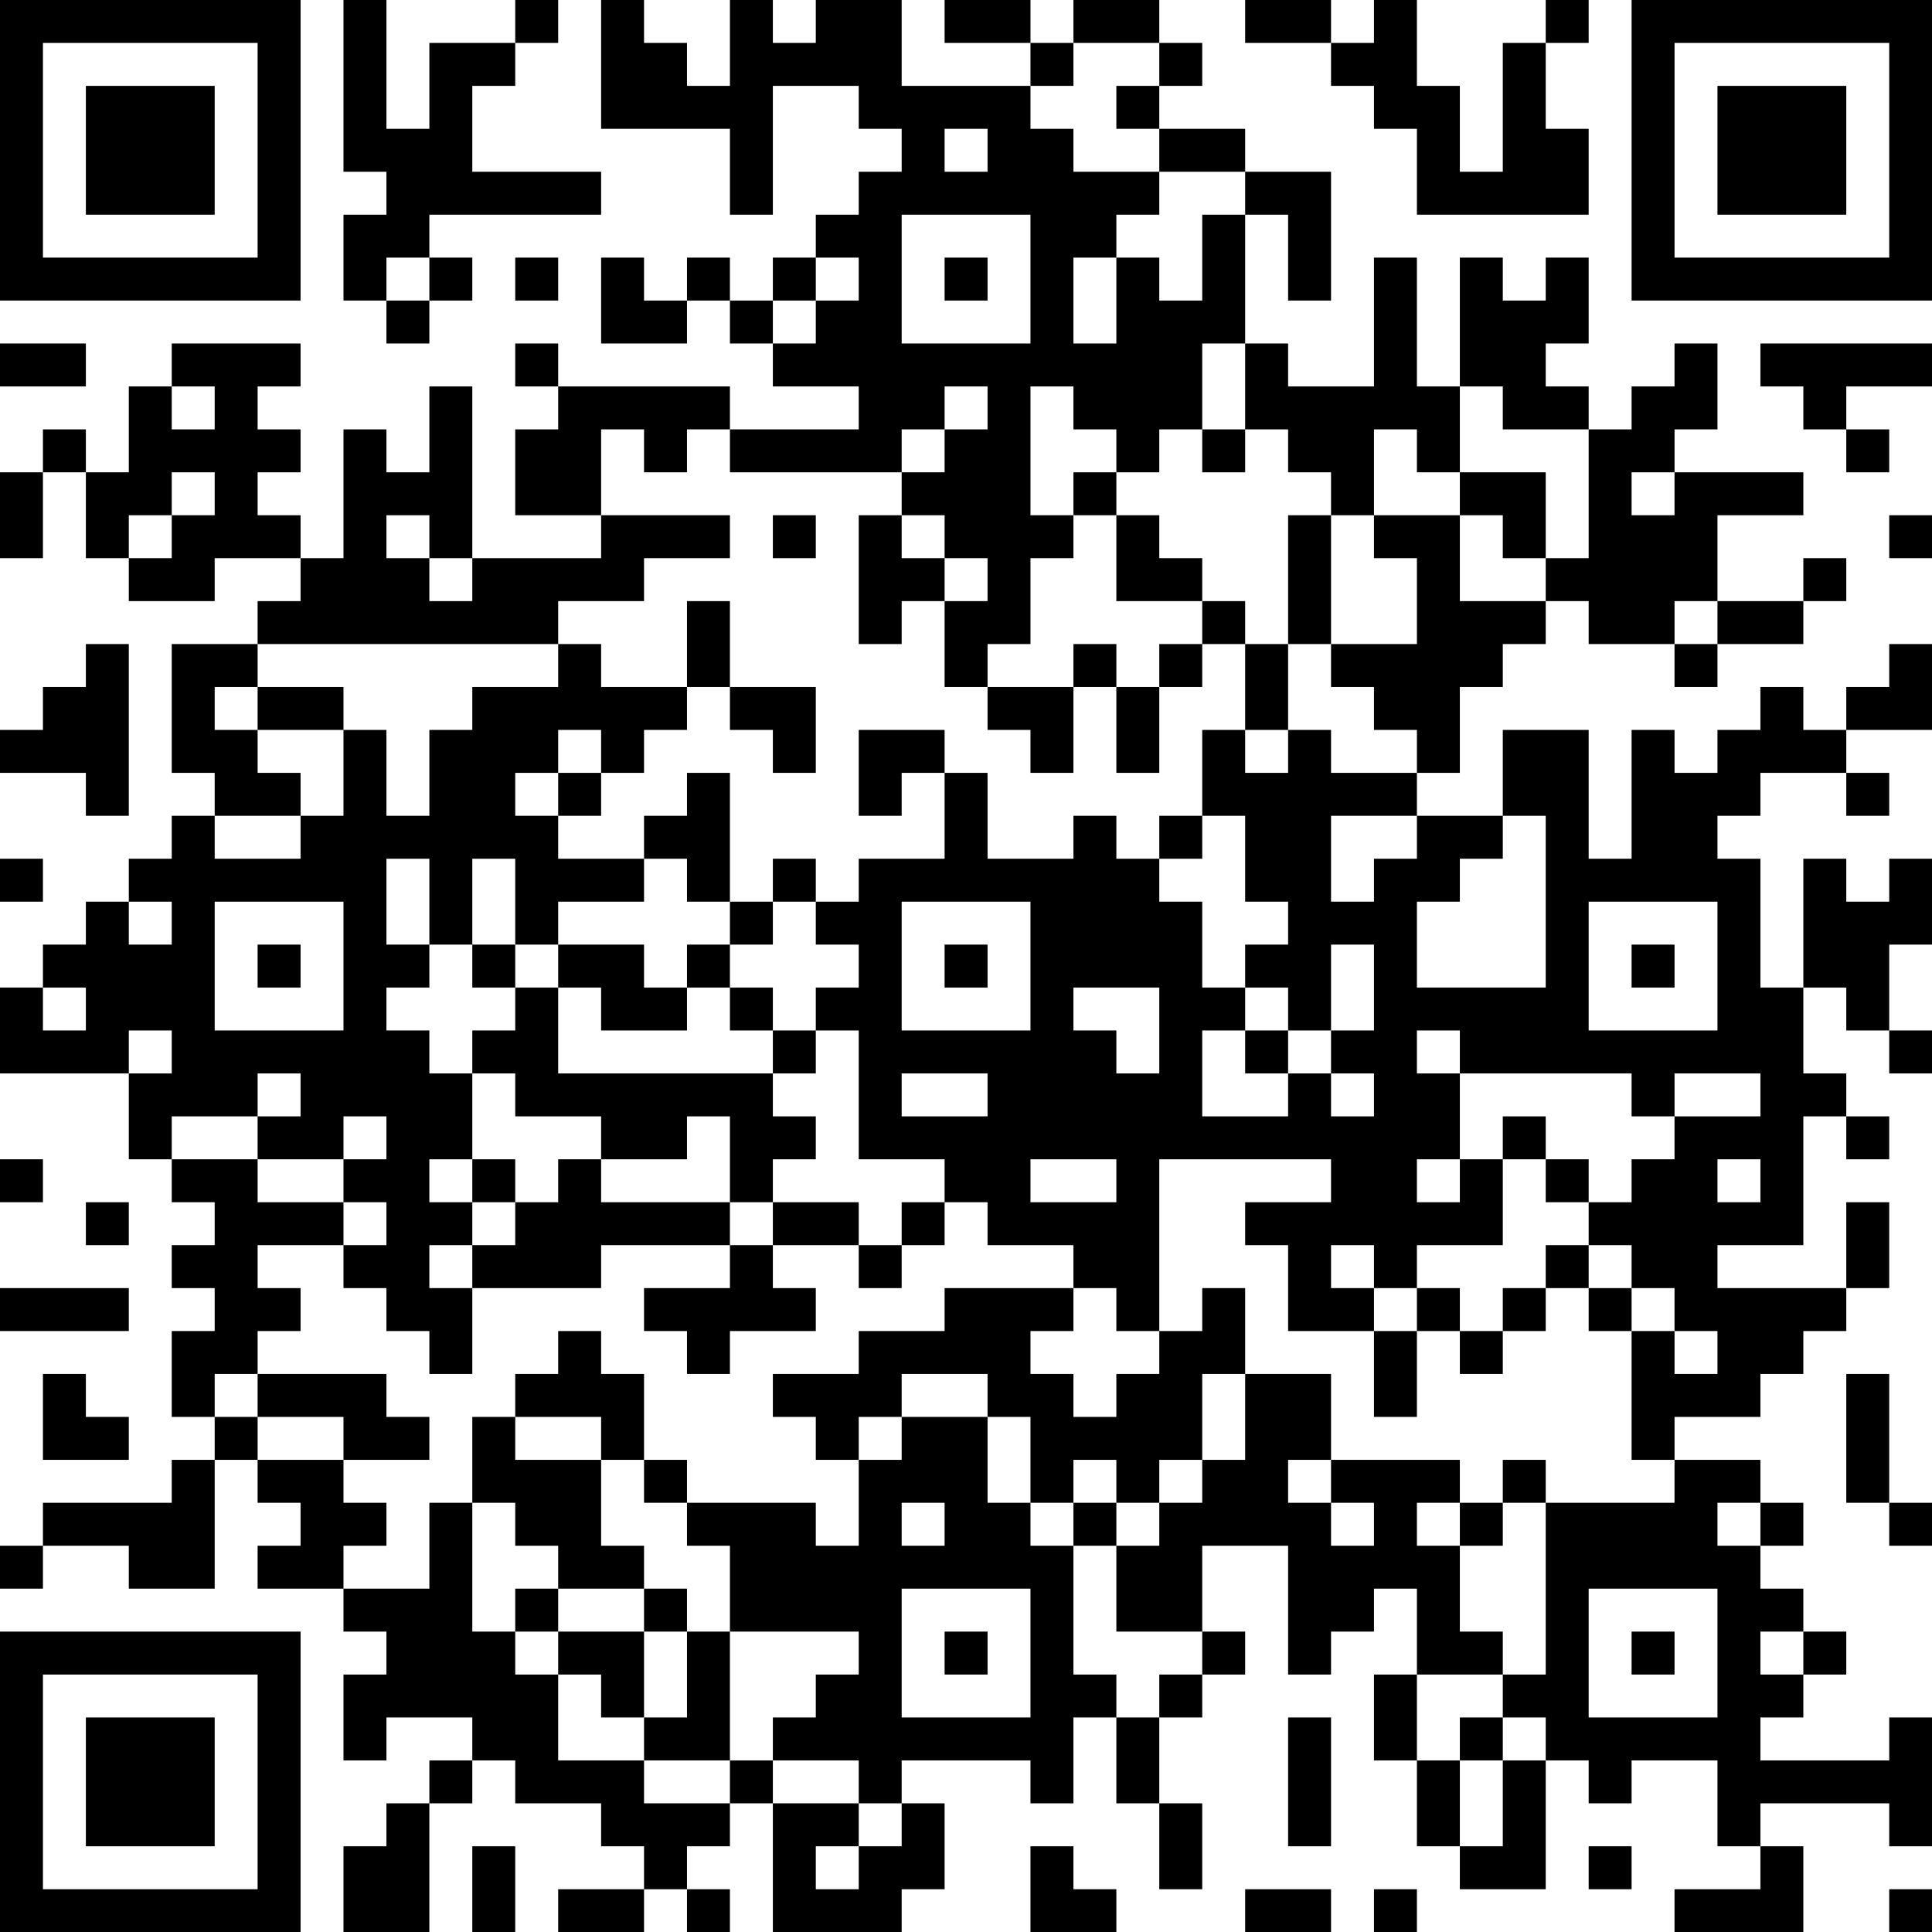 <?xml version="1.0" encoding="UTF-8"?>
<svg xmlns="http://www.w3.org/2000/svg" version="1.1" width="250" height="250" viewBox="0 0 250 250"><rect x="0" y="0" width="250" height="250" fill="#ffffff"/><g transform="scale(5.556)"><g transform="translate(0,0)"><path fill-rule="evenodd" d="M8 0L8 4L9 4L9 5L8 5L8 7L9 7L9 8L10 8L10 7L11 7L11 6L10 6L10 5L14 5L14 4L11 4L11 2L12 2L12 1L13 1L13 0L12 0L12 1L10 1L10 3L9 3L9 0ZM14 0L14 3L17 3L17 5L18 5L18 2L20 2L20 3L21 3L21 4L20 4L20 5L19 5L19 6L18 6L18 7L17 7L17 6L16 6L16 7L15 7L15 6L14 6L14 8L16 8L16 7L17 7L17 8L18 8L18 9L20 9L20 10L17 10L17 9L13 9L13 8L12 8L12 9L13 9L13 10L12 10L12 12L14 12L14 13L11 13L11 9L10 9L10 11L9 11L9 10L8 10L8 13L7 13L7 12L6 12L6 11L7 11L7 10L6 10L6 9L7 9L7 8L4 8L4 9L3 9L3 11L2 11L2 10L1 10L1 11L0 11L0 13L1 13L1 11L2 11L2 13L3 13L3 14L5 14L5 13L7 13L7 14L6 14L6 15L4 15L4 18L5 18L5 19L4 19L4 20L3 20L3 21L2 21L2 22L1 22L1 23L0 23L0 25L3 25L3 27L4 27L4 28L5 28L5 29L4 29L4 30L5 30L5 31L4 31L4 33L5 33L5 34L4 34L4 35L1 35L1 36L0 36L0 37L1 37L1 36L3 36L3 37L5 37L5 34L6 34L6 35L7 35L7 36L6 36L6 37L8 37L8 38L9 38L9 39L8 39L8 41L9 41L9 40L11 40L11 41L10 41L10 42L9 42L9 43L8 43L8 45L10 45L10 42L11 42L11 41L12 41L12 42L14 42L14 43L15 43L15 44L13 44L13 45L15 45L15 44L16 44L16 45L17 45L17 44L16 44L16 43L17 43L17 42L18 42L18 45L21 45L21 44L22 44L22 42L21 42L21 41L24 41L24 42L25 42L25 40L26 40L26 42L27 42L27 44L28 44L28 42L27 42L27 40L28 40L28 39L29 39L29 38L28 38L28 36L30 36L30 39L31 39L31 38L32 38L32 37L33 37L33 39L32 39L32 41L33 41L33 43L34 43L34 44L36 44L36 41L37 41L37 42L38 42L38 41L40 41L40 43L41 43L41 44L39 44L39 45L42 45L42 43L41 43L41 42L44 42L44 43L45 43L45 40L44 40L44 41L41 41L41 40L42 40L42 39L43 39L43 38L42 38L42 37L41 37L41 36L42 36L42 35L41 35L41 34L39 34L39 33L41 33L41 32L42 32L42 31L43 31L43 30L44 30L44 28L43 28L43 30L40 30L40 29L42 29L42 26L43 26L43 27L44 27L44 26L43 26L43 25L42 25L42 23L43 23L43 24L44 24L44 25L45 25L45 24L44 24L44 22L45 22L45 20L44 20L44 21L43 21L43 20L42 20L42 23L41 23L41 20L40 20L40 19L41 19L41 18L43 18L43 19L44 19L44 18L43 18L43 17L45 17L45 15L44 15L44 16L43 16L43 17L42 17L42 16L41 16L41 17L40 17L40 18L39 18L39 17L38 17L38 20L37 20L37 17L35 17L35 19L33 19L33 18L34 18L34 16L35 16L35 15L36 15L36 14L37 14L37 15L39 15L39 16L40 16L40 15L42 15L42 14L43 14L43 13L42 13L42 14L40 14L40 12L42 12L42 11L39 11L39 10L40 10L40 8L39 8L39 9L38 9L38 10L37 10L37 9L36 9L36 8L37 8L37 6L36 6L36 7L35 7L35 6L34 6L34 9L33 9L33 6L32 6L32 9L30 9L30 8L29 8L29 5L30 5L30 7L31 7L31 4L29 4L29 3L27 3L27 2L28 2L28 1L27 1L27 0L25 0L25 1L24 1L24 0L22 0L22 1L24 1L24 2L21 2L21 0L19 0L19 1L18 1L18 0L17 0L17 2L16 2L16 1L15 1L15 0ZM29 0L29 1L31 1L31 2L32 2L32 3L33 3L33 5L37 5L37 3L36 3L36 1L37 1L37 0L36 0L36 1L35 1L35 4L34 4L34 2L33 2L33 0L32 0L32 1L31 1L31 0ZM25 1L25 2L24 2L24 3L25 3L25 4L27 4L27 5L26 5L26 6L25 6L25 8L26 8L26 6L27 6L27 7L28 7L28 5L29 5L29 4L27 4L27 3L26 3L26 2L27 2L27 1ZM22 3L22 4L23 4L23 3ZM21 5L21 8L24 8L24 5ZM9 6L9 7L10 7L10 6ZM12 6L12 7L13 7L13 6ZM19 6L19 7L18 7L18 8L19 8L19 7L20 7L20 6ZM22 6L22 7L23 7L23 6ZM0 8L0 9L2 9L2 8ZM28 8L28 10L27 10L27 11L26 11L26 10L25 10L25 9L24 9L24 12L25 12L25 13L24 13L24 15L23 15L23 16L22 16L22 14L23 14L23 13L22 13L22 12L21 12L21 11L22 11L22 10L23 10L23 9L22 9L22 10L21 10L21 11L17 11L17 10L16 10L16 11L15 11L15 10L14 10L14 12L17 12L17 13L15 13L15 14L13 14L13 15L6 15L6 16L5 16L5 17L6 17L6 18L7 18L7 19L5 19L5 20L7 20L7 19L8 19L8 17L9 17L9 19L10 19L10 17L11 17L11 16L13 16L13 15L14 15L14 16L16 16L16 17L15 17L15 18L14 18L14 17L13 17L13 18L12 18L12 19L13 19L13 20L15 20L15 21L13 21L13 22L12 22L12 20L11 20L11 22L10 22L10 20L9 20L9 22L10 22L10 23L9 23L9 24L10 24L10 25L11 25L11 27L10 27L10 28L11 28L11 29L10 29L10 30L11 30L11 32L10 32L10 31L9 31L9 30L8 30L8 29L9 29L9 28L8 28L8 27L9 27L9 26L8 26L8 27L6 27L6 26L7 26L7 25L6 25L6 26L4 26L4 27L6 27L6 28L8 28L8 29L6 29L6 30L7 30L7 31L6 31L6 32L5 32L5 33L6 33L6 34L8 34L8 35L9 35L9 36L8 36L8 37L10 37L10 35L11 35L11 38L12 38L12 39L13 39L13 41L15 41L15 42L17 42L17 41L18 41L18 42L20 42L20 43L19 43L19 44L20 44L20 43L21 43L21 42L20 42L20 41L18 41L18 40L19 40L19 39L20 39L20 38L17 38L17 36L16 36L16 35L19 35L19 36L20 36L20 34L21 34L21 33L23 33L23 35L24 35L24 36L25 36L25 39L26 39L26 40L27 40L27 39L28 39L28 38L26 38L26 36L27 36L27 35L28 35L28 34L29 34L29 32L31 32L31 34L30 34L30 35L31 35L31 36L32 36L32 35L31 35L31 34L34 34L34 35L33 35L33 36L34 36L34 38L35 38L35 39L33 39L33 41L34 41L34 43L35 43L35 41L36 41L36 40L35 40L35 39L36 39L36 35L39 35L39 34L38 34L38 31L39 31L39 32L40 32L40 31L39 31L39 30L38 30L38 29L37 29L37 28L38 28L38 27L39 27L39 26L41 26L41 25L39 25L39 26L38 26L38 25L34 25L34 24L33 24L33 25L34 25L34 27L33 27L33 28L34 28L34 27L35 27L35 29L33 29L33 30L32 30L32 29L31 29L31 30L32 30L32 31L30 31L30 29L29 29L29 28L31 28L31 27L27 27L27 31L26 31L26 30L25 30L25 29L23 29L23 28L22 28L22 27L20 27L20 24L19 24L19 23L20 23L20 22L19 22L19 21L20 21L20 20L22 20L22 18L23 18L23 20L25 20L25 19L26 19L26 20L27 20L27 21L28 21L28 23L29 23L29 24L28 24L28 26L30 26L30 25L31 25L31 26L32 26L32 25L31 25L31 24L32 24L32 22L31 22L31 24L30 24L30 23L29 23L29 22L30 22L30 21L29 21L29 19L28 19L28 17L29 17L29 18L30 18L30 17L31 17L31 18L33 18L33 17L32 17L32 16L31 16L31 15L33 15L33 13L32 13L32 12L34 12L34 14L36 14L36 13L37 13L37 10L35 10L35 9L34 9L34 11L33 11L33 10L32 10L32 12L31 12L31 11L30 11L30 10L29 10L29 8ZM41 8L41 9L42 9L42 10L43 10L43 11L44 11L44 10L43 10L43 9L45 9L45 8ZM4 9L4 10L5 10L5 9ZM28 10L28 11L29 11L29 10ZM4 11L4 12L3 12L3 13L4 13L4 12L5 12L5 11ZM25 11L25 12L26 12L26 14L28 14L28 15L27 15L27 16L26 16L26 15L25 15L25 16L23 16L23 17L24 17L24 18L25 18L25 16L26 16L26 18L27 18L27 16L28 16L28 15L29 15L29 17L30 17L30 15L31 15L31 12L30 12L30 15L29 15L29 14L28 14L28 13L27 13L27 12L26 12L26 11ZM34 11L34 12L35 12L35 13L36 13L36 11ZM38 11L38 12L39 12L39 11ZM9 12L9 13L10 13L10 14L11 14L11 13L10 13L10 12ZM18 12L18 13L19 13L19 12ZM20 12L20 15L21 15L21 14L22 14L22 13L21 13L21 12ZM44 12L44 13L45 13L45 12ZM16 14L16 16L17 16L17 17L18 17L18 18L19 18L19 16L17 16L17 14ZM39 14L39 15L40 15L40 14ZM2 15L2 16L1 16L1 17L0 17L0 18L2 18L2 19L3 19L3 15ZM6 16L6 17L8 17L8 16ZM20 17L20 19L21 19L21 18L22 18L22 17ZM13 18L13 19L14 19L14 18ZM16 18L16 19L15 19L15 20L16 20L16 21L17 21L17 22L16 22L16 23L15 23L15 22L13 22L13 23L12 23L12 22L11 22L11 23L12 23L12 24L11 24L11 25L12 25L12 26L14 26L14 27L13 27L13 28L12 28L12 27L11 27L11 28L12 28L12 29L11 29L11 30L14 30L14 29L17 29L17 30L15 30L15 31L16 31L16 32L17 32L17 31L19 31L19 30L18 30L18 29L20 29L20 30L21 30L21 29L22 29L22 28L21 28L21 29L20 29L20 28L18 28L18 27L19 27L19 26L18 26L18 25L19 25L19 24L18 24L18 23L17 23L17 22L18 22L18 21L19 21L19 20L18 20L18 21L17 21L17 18ZM27 19L27 20L28 20L28 19ZM31 19L31 21L32 21L32 20L33 20L33 19ZM35 19L35 20L34 20L34 21L33 21L33 23L36 23L36 19ZM0 20L0 21L1 21L1 20ZM3 21L3 22L4 22L4 21ZM5 21L5 24L8 24L8 21ZM21 21L21 24L24 24L24 21ZM37 21L37 24L40 24L40 21ZM6 22L6 23L7 23L7 22ZM22 22L22 23L23 23L23 22ZM38 22L38 23L39 23L39 22ZM1 23L1 24L2 24L2 23ZM13 23L13 25L18 25L18 24L17 24L17 23L16 23L16 24L14 24L14 23ZM25 23L25 24L26 24L26 25L27 25L27 23ZM3 24L3 25L4 25L4 24ZM29 24L29 25L30 25L30 24ZM21 25L21 26L23 26L23 25ZM16 26L16 27L14 27L14 28L17 28L17 29L18 29L18 28L17 28L17 26ZM35 26L35 27L36 27L36 28L37 28L37 27L36 27L36 26ZM0 27L0 28L1 28L1 27ZM24 27L24 28L26 28L26 27ZM40 27L40 28L41 28L41 27ZM2 28L2 29L3 29L3 28ZM36 29L36 30L35 30L35 31L34 31L34 30L33 30L33 31L32 31L32 33L33 33L33 31L34 31L34 32L35 32L35 31L36 31L36 30L37 30L37 31L38 31L38 30L37 30L37 29ZM0 30L0 31L3 31L3 30ZM22 30L22 31L20 31L20 32L18 32L18 33L19 33L19 34L20 34L20 33L21 33L21 32L23 32L23 33L24 33L24 35L25 35L25 36L26 36L26 35L27 35L27 34L28 34L28 32L29 32L29 30L28 30L28 31L27 31L27 32L26 32L26 33L25 33L25 32L24 32L24 31L25 31L25 30ZM13 31L13 32L12 32L12 33L11 33L11 35L12 35L12 36L13 36L13 37L12 37L12 38L13 38L13 39L14 39L14 40L15 40L15 41L17 41L17 38L16 38L16 37L15 37L15 36L14 36L14 34L15 34L15 35L16 35L16 34L15 34L15 32L14 32L14 31ZM1 32L1 34L3 34L3 33L2 33L2 32ZM6 32L6 33L8 33L8 34L10 34L10 33L9 33L9 32ZM43 32L43 35L44 35L44 36L45 36L45 35L44 35L44 32ZM12 33L12 34L14 34L14 33ZM25 34L25 35L26 35L26 34ZM35 34L35 35L34 35L34 36L35 36L35 35L36 35L36 34ZM21 35L21 36L22 36L22 35ZM40 35L40 36L41 36L41 35ZM13 37L13 38L15 38L15 40L16 40L16 38L15 38L15 37ZM21 37L21 40L24 40L24 37ZM37 37L37 40L40 40L40 37ZM22 38L22 39L23 39L23 38ZM38 38L38 39L39 39L39 38ZM41 38L41 39L42 39L42 38ZM30 40L30 43L31 43L31 40ZM34 40L34 41L35 41L35 40ZM11 43L11 45L12 45L12 43ZM24 43L24 45L26 45L26 44L25 44L25 43ZM37 43L37 44L38 44L38 43ZM29 44L29 45L31 45L31 44ZM32 44L32 45L33 45L33 44ZM44 44L44 45L45 45L45 44ZM0 0L0 7L7 7L7 0ZM1 1L1 6L6 6L6 1ZM2 2L2 5L5 5L5 2ZM38 0L38 7L45 7L45 0ZM39 1L39 6L44 6L44 1ZM40 2L40 5L43 5L43 2ZM0 38L0 45L7 45L7 38ZM1 39L1 44L6 44L6 39ZM2 40L2 43L5 43L5 40Z" fill="#000000"/></g></g></svg>
